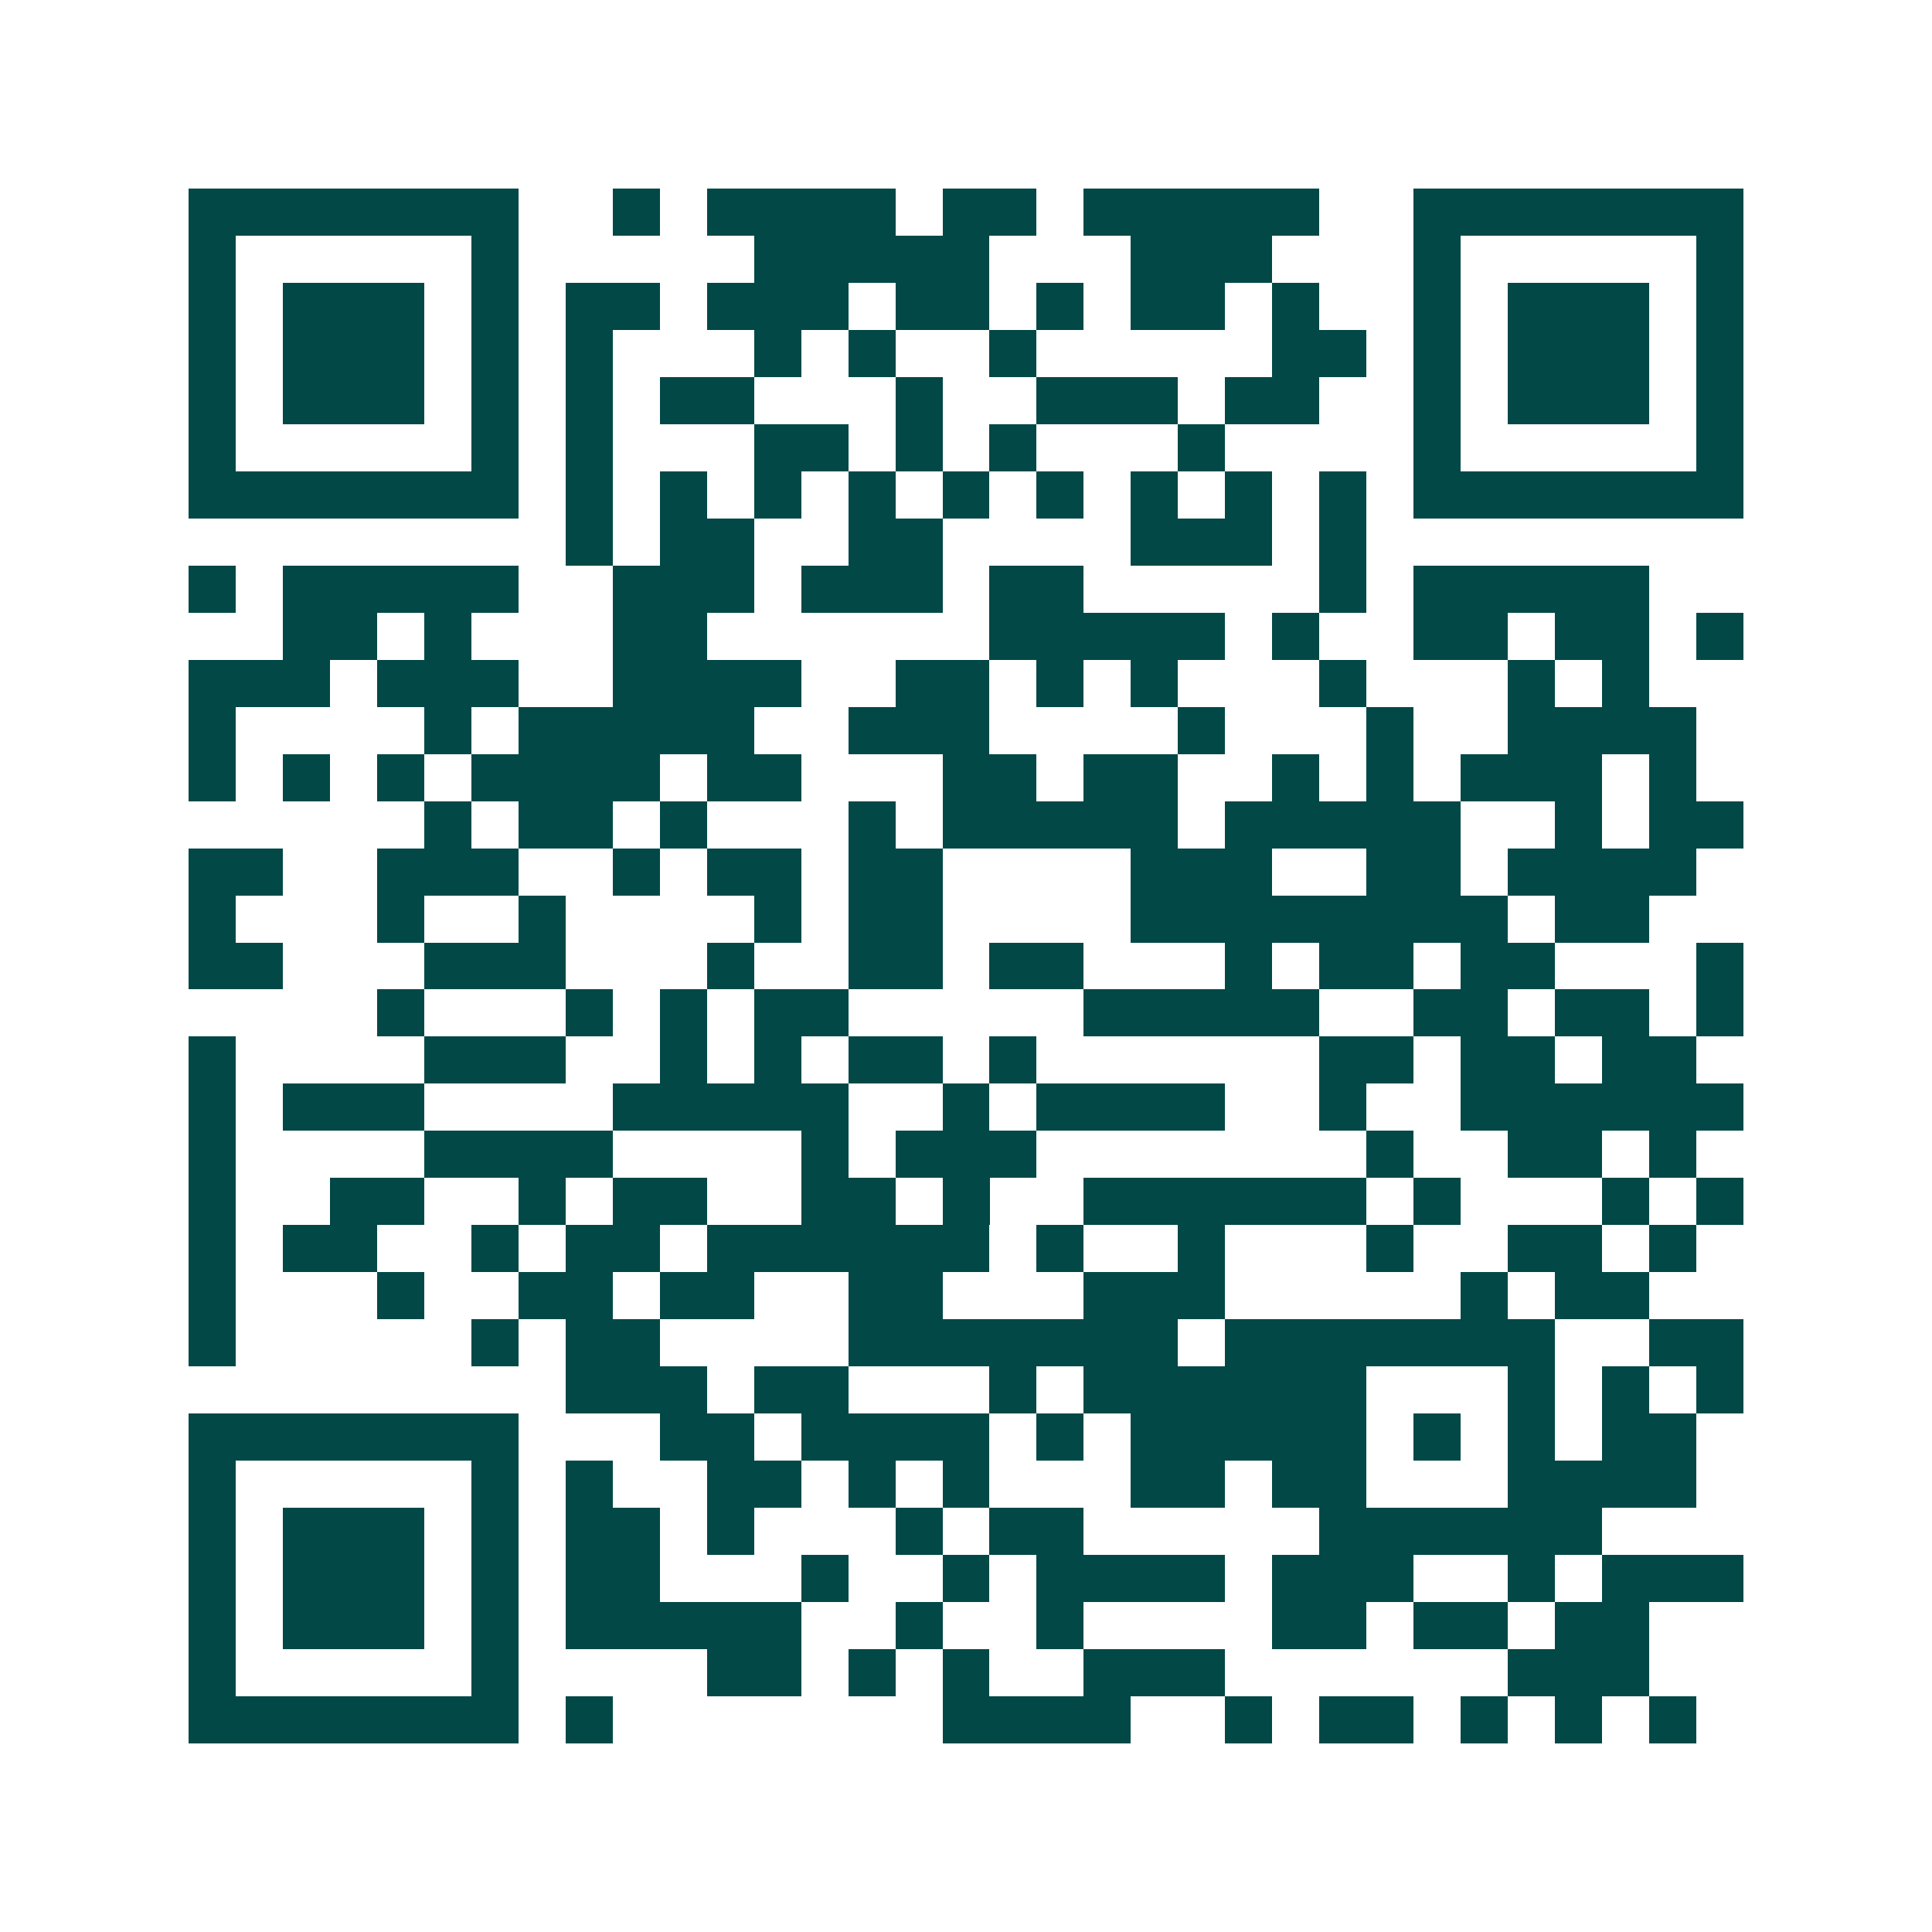 <svg xmlns="http://www.w3.org/2000/svg" width="200" height="200" viewBox="0 0 41 41" shape-rendering="crispEdges"><path fill="#ffffff" d="M0 0h41v41H0z"/><path stroke="#014847" d="M4 4.5h7m2 0h1m1 0h4m1 0h2m1 0h5m2 0h7M4 5.5h1m5 0h1m5 0h5m3 0h3m3 0h1m5 0h1M4 6.5h1m1 0h3m1 0h1m1 0h2m1 0h3m1 0h2m1 0h1m1 0h2m1 0h1m2 0h1m1 0h3m1 0h1M4 7.5h1m1 0h3m1 0h1m1 0h1m3 0h1m1 0h1m2 0h1m5 0h2m1 0h1m1 0h3m1 0h1M4 8.5h1m1 0h3m1 0h1m1 0h1m1 0h2m3 0h1m2 0h3m1 0h2m2 0h1m1 0h3m1 0h1M4 9.5h1m5 0h1m1 0h1m3 0h2m1 0h1m1 0h1m3 0h1m4 0h1m5 0h1M4 10.5h7m1 0h1m1 0h1m1 0h1m1 0h1m1 0h1m1 0h1m1 0h1m1 0h1m1 0h1m1 0h7M12 11.5h1m1 0h2m2 0h2m4 0h3m1 0h1M4 12.5h1m1 0h5m2 0h3m1 0h3m1 0h2m5 0h1m1 0h5M6 13.5h2m1 0h1m3 0h2m6 0h5m1 0h1m2 0h2m1 0h2m1 0h1M4 14.5h3m1 0h3m2 0h4m2 0h2m1 0h1m1 0h1m3 0h1m3 0h1m1 0h1M4 15.5h1m4 0h1m1 0h5m2 0h3m4 0h1m3 0h1m2 0h4M4 16.5h1m1 0h1m1 0h1m1 0h4m1 0h2m3 0h2m1 0h2m2 0h1m1 0h1m1 0h3m1 0h1M9 17.5h1m1 0h2m1 0h1m3 0h1m1 0h5m1 0h5m2 0h1m1 0h2M4 18.5h2m2 0h3m2 0h1m1 0h2m1 0h2m4 0h3m2 0h2m1 0h4M4 19.5h1m3 0h1m2 0h1m4 0h1m1 0h2m4 0h8m1 0h2M4 20.5h2m3 0h3m3 0h1m2 0h2m1 0h2m3 0h1m1 0h2m1 0h2m3 0h1M8 21.5h1m3 0h1m1 0h1m1 0h2m5 0h5m2 0h2m1 0h2m1 0h1M4 22.5h1m4 0h3m2 0h1m1 0h1m1 0h2m1 0h1m6 0h2m1 0h2m1 0h2M4 23.5h1m1 0h3m4 0h5m2 0h1m1 0h4m2 0h1m2 0h6M4 24.5h1m4 0h4m4 0h1m1 0h3m7 0h1m2 0h2m1 0h1M4 25.5h1m2 0h2m2 0h1m1 0h2m2 0h2m1 0h1m2 0h6m1 0h1m3 0h1m1 0h1M4 26.5h1m1 0h2m2 0h1m1 0h2m1 0h6m1 0h1m2 0h1m3 0h1m2 0h2m1 0h1M4 27.5h1m3 0h1m2 0h2m1 0h2m2 0h2m3 0h3m5 0h1m1 0h2M4 28.5h1m5 0h1m1 0h2m4 0h7m1 0h7m2 0h2M12 29.5h3m1 0h2m3 0h1m1 0h6m3 0h1m1 0h1m1 0h1M4 30.5h7m3 0h2m1 0h4m1 0h1m1 0h5m1 0h1m1 0h1m1 0h2M4 31.5h1m5 0h1m1 0h1m2 0h2m1 0h1m1 0h1m3 0h2m1 0h2m3 0h4M4 32.5h1m1 0h3m1 0h1m1 0h2m1 0h1m3 0h1m1 0h2m5 0h6M4 33.5h1m1 0h3m1 0h1m1 0h2m3 0h1m2 0h1m1 0h4m1 0h3m2 0h1m1 0h3M4 34.5h1m1 0h3m1 0h1m1 0h5m2 0h1m2 0h1m4 0h2m1 0h2m1 0h2M4 35.5h1m5 0h1m4 0h2m1 0h1m1 0h1m2 0h3m6 0h3M4 36.5h7m1 0h1m7 0h4m2 0h1m1 0h2m1 0h1m1 0h1m1 0h1"/></svg>
